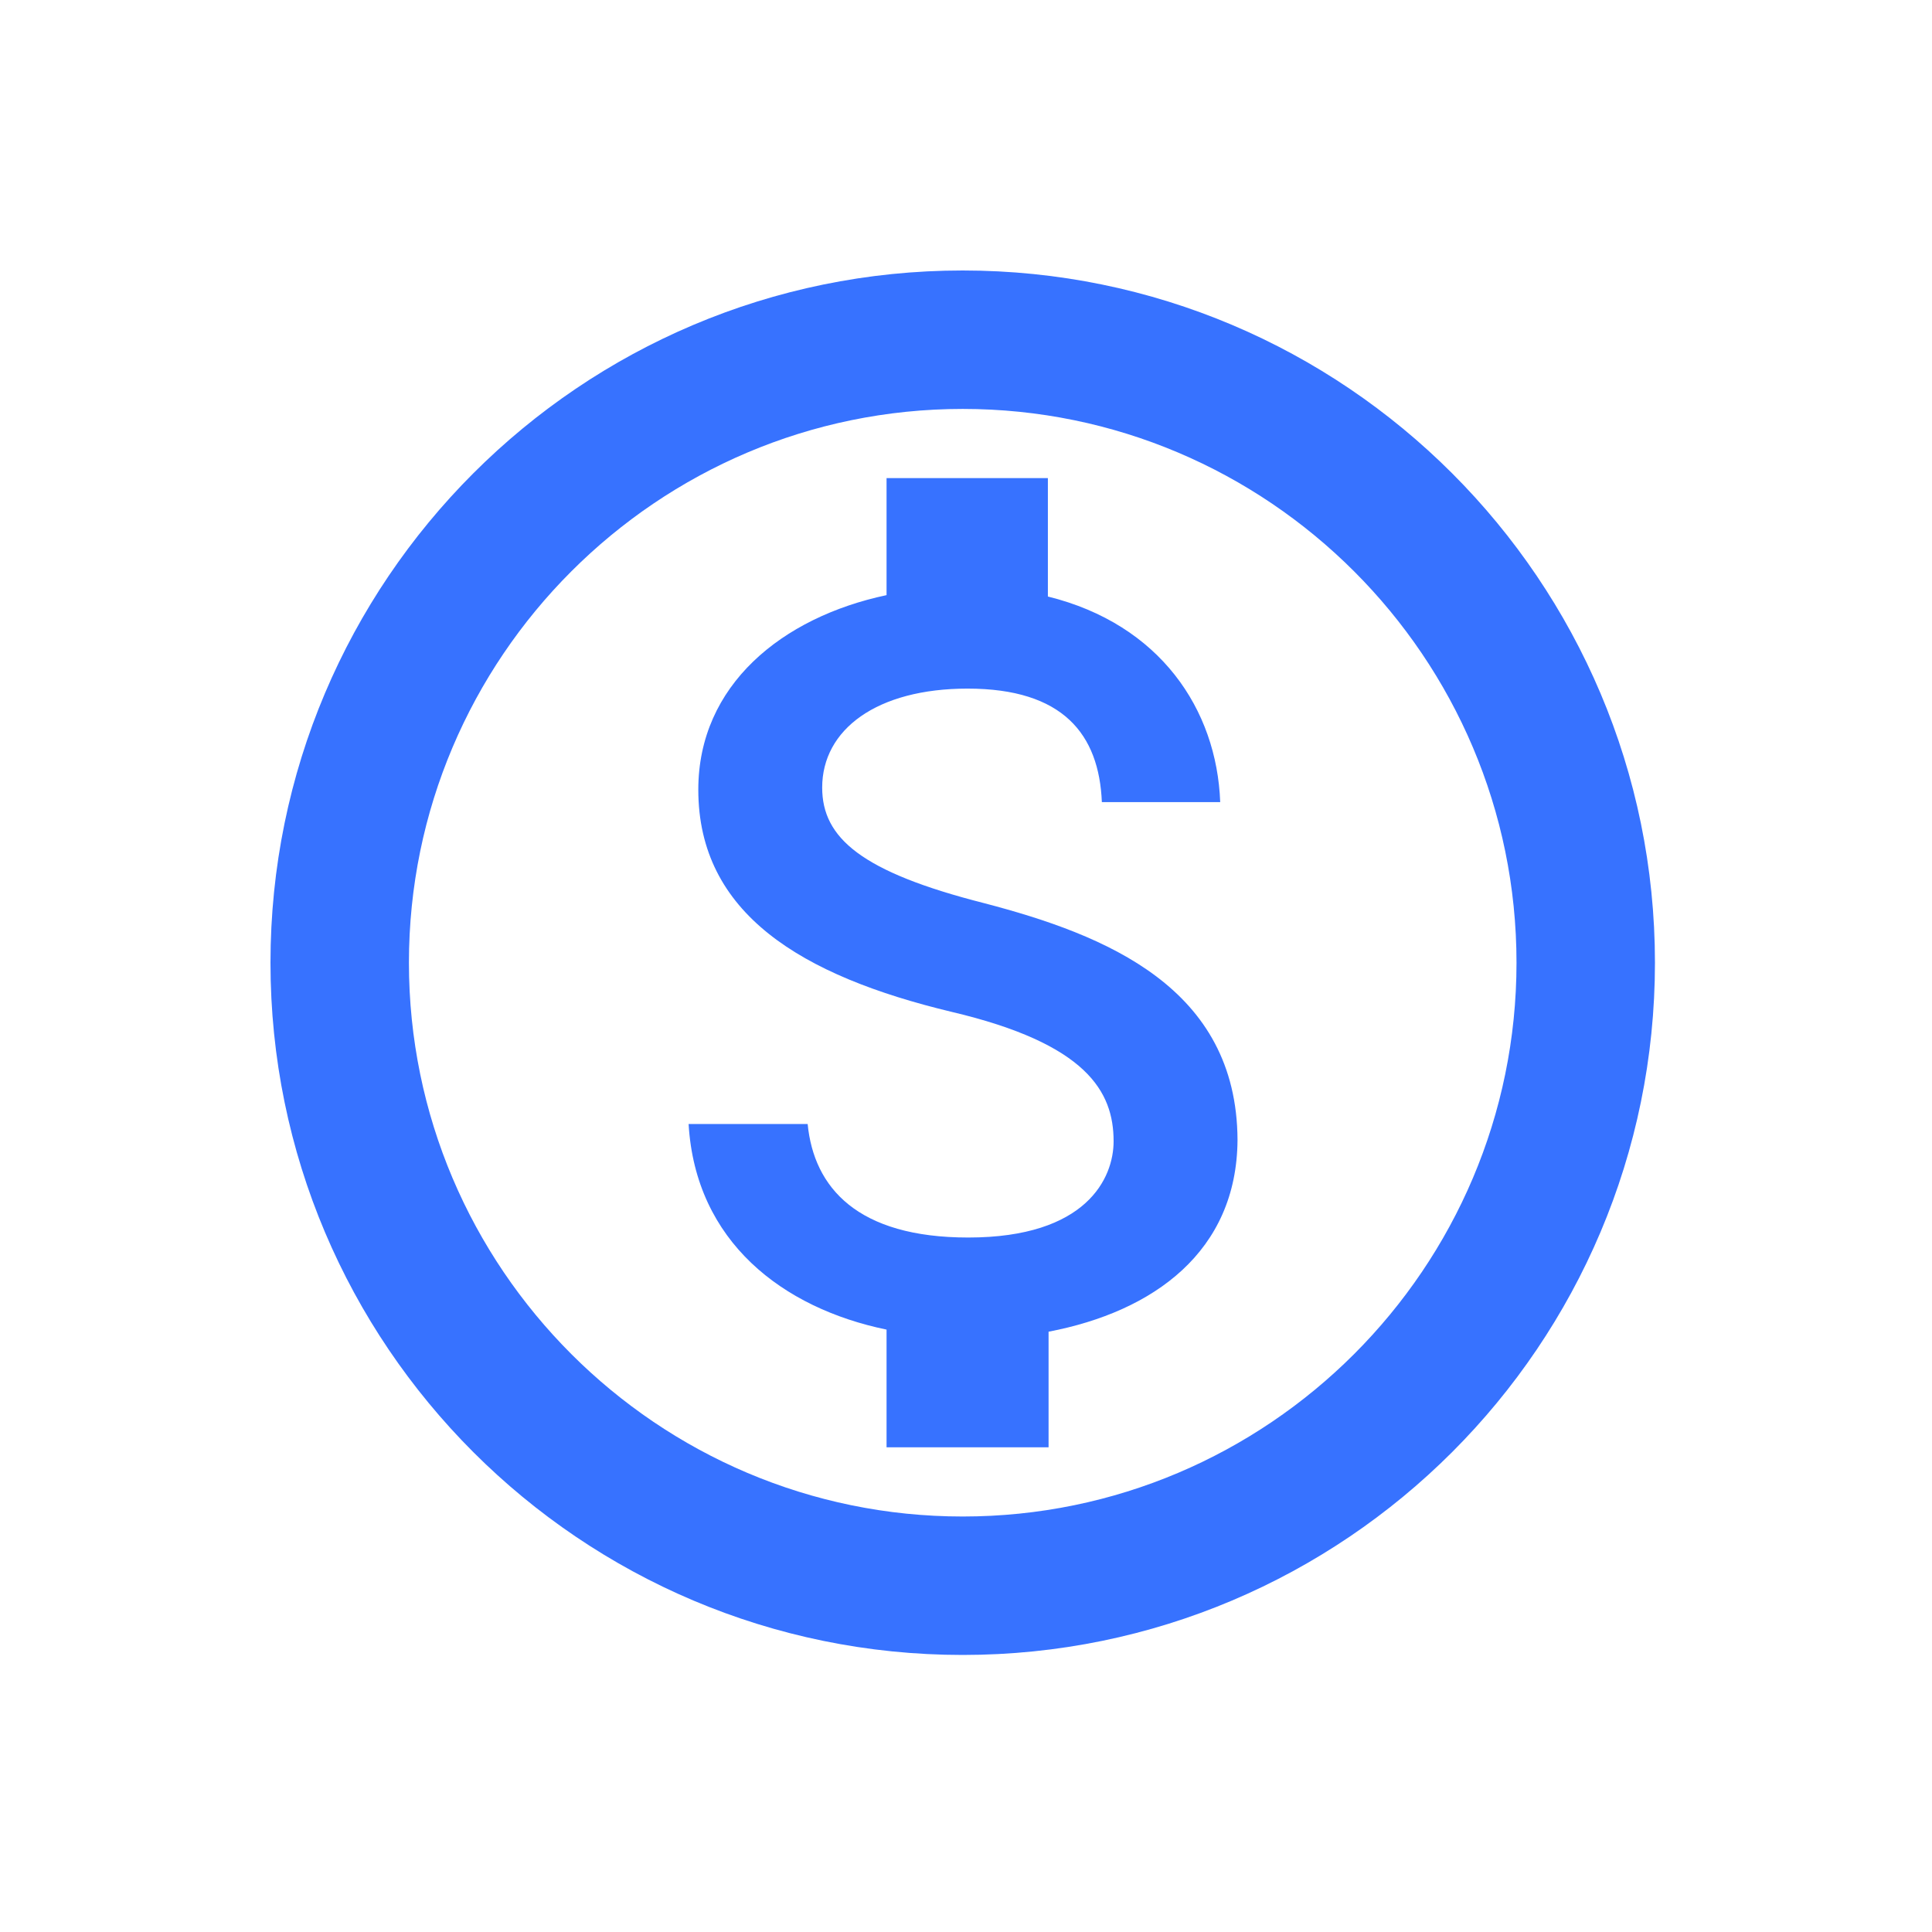 <svg width="50" height="50" viewBox="0 0 50 50" fill="none" xmlns="http://www.w3.org/2000/svg">
<path d="M24.915 7C15.026 7 7 15.026 7 24.915C7 34.804 15.026 42.83 24.915 42.83C34.804 42.83 42.83 34.804 42.83 24.915C42.83 15.026 34.804 7 24.915 7ZM24.915 39.247C17.015 39.247 10.583 32.816 10.583 24.915C10.583 17.015 17.015 10.583 24.915 10.583C32.816 10.583 39.247 17.015 39.247 24.915C39.247 32.816 32.816 39.247 24.915 39.247ZM25.47 23.374C22.299 22.568 21.278 21.69 21.278 20.383C21.278 18.878 22.694 17.821 25.04 17.821C27.513 17.821 28.444 19.003 28.516 20.759H31.579C31.49 18.358 30.021 16.155 27.119 15.438V12.374H22.944V15.402C20.239 15.975 18.072 17.731 18.072 20.436C18.072 23.643 20.741 25.255 24.628 26.187C28.122 27.011 28.82 28.247 28.82 29.537C28.82 30.487 28.122 32.027 25.058 32.027C22.192 32.027 21.063 30.737 20.902 29.089H17.821C18 32.135 20.257 33.855 22.944 34.41V37.456H27.137V34.464C29.86 33.944 32.009 32.386 32.027 29.501C32.009 25.56 28.623 24.198 25.47 23.374Z" fill="#3772FF"/>
</svg>

